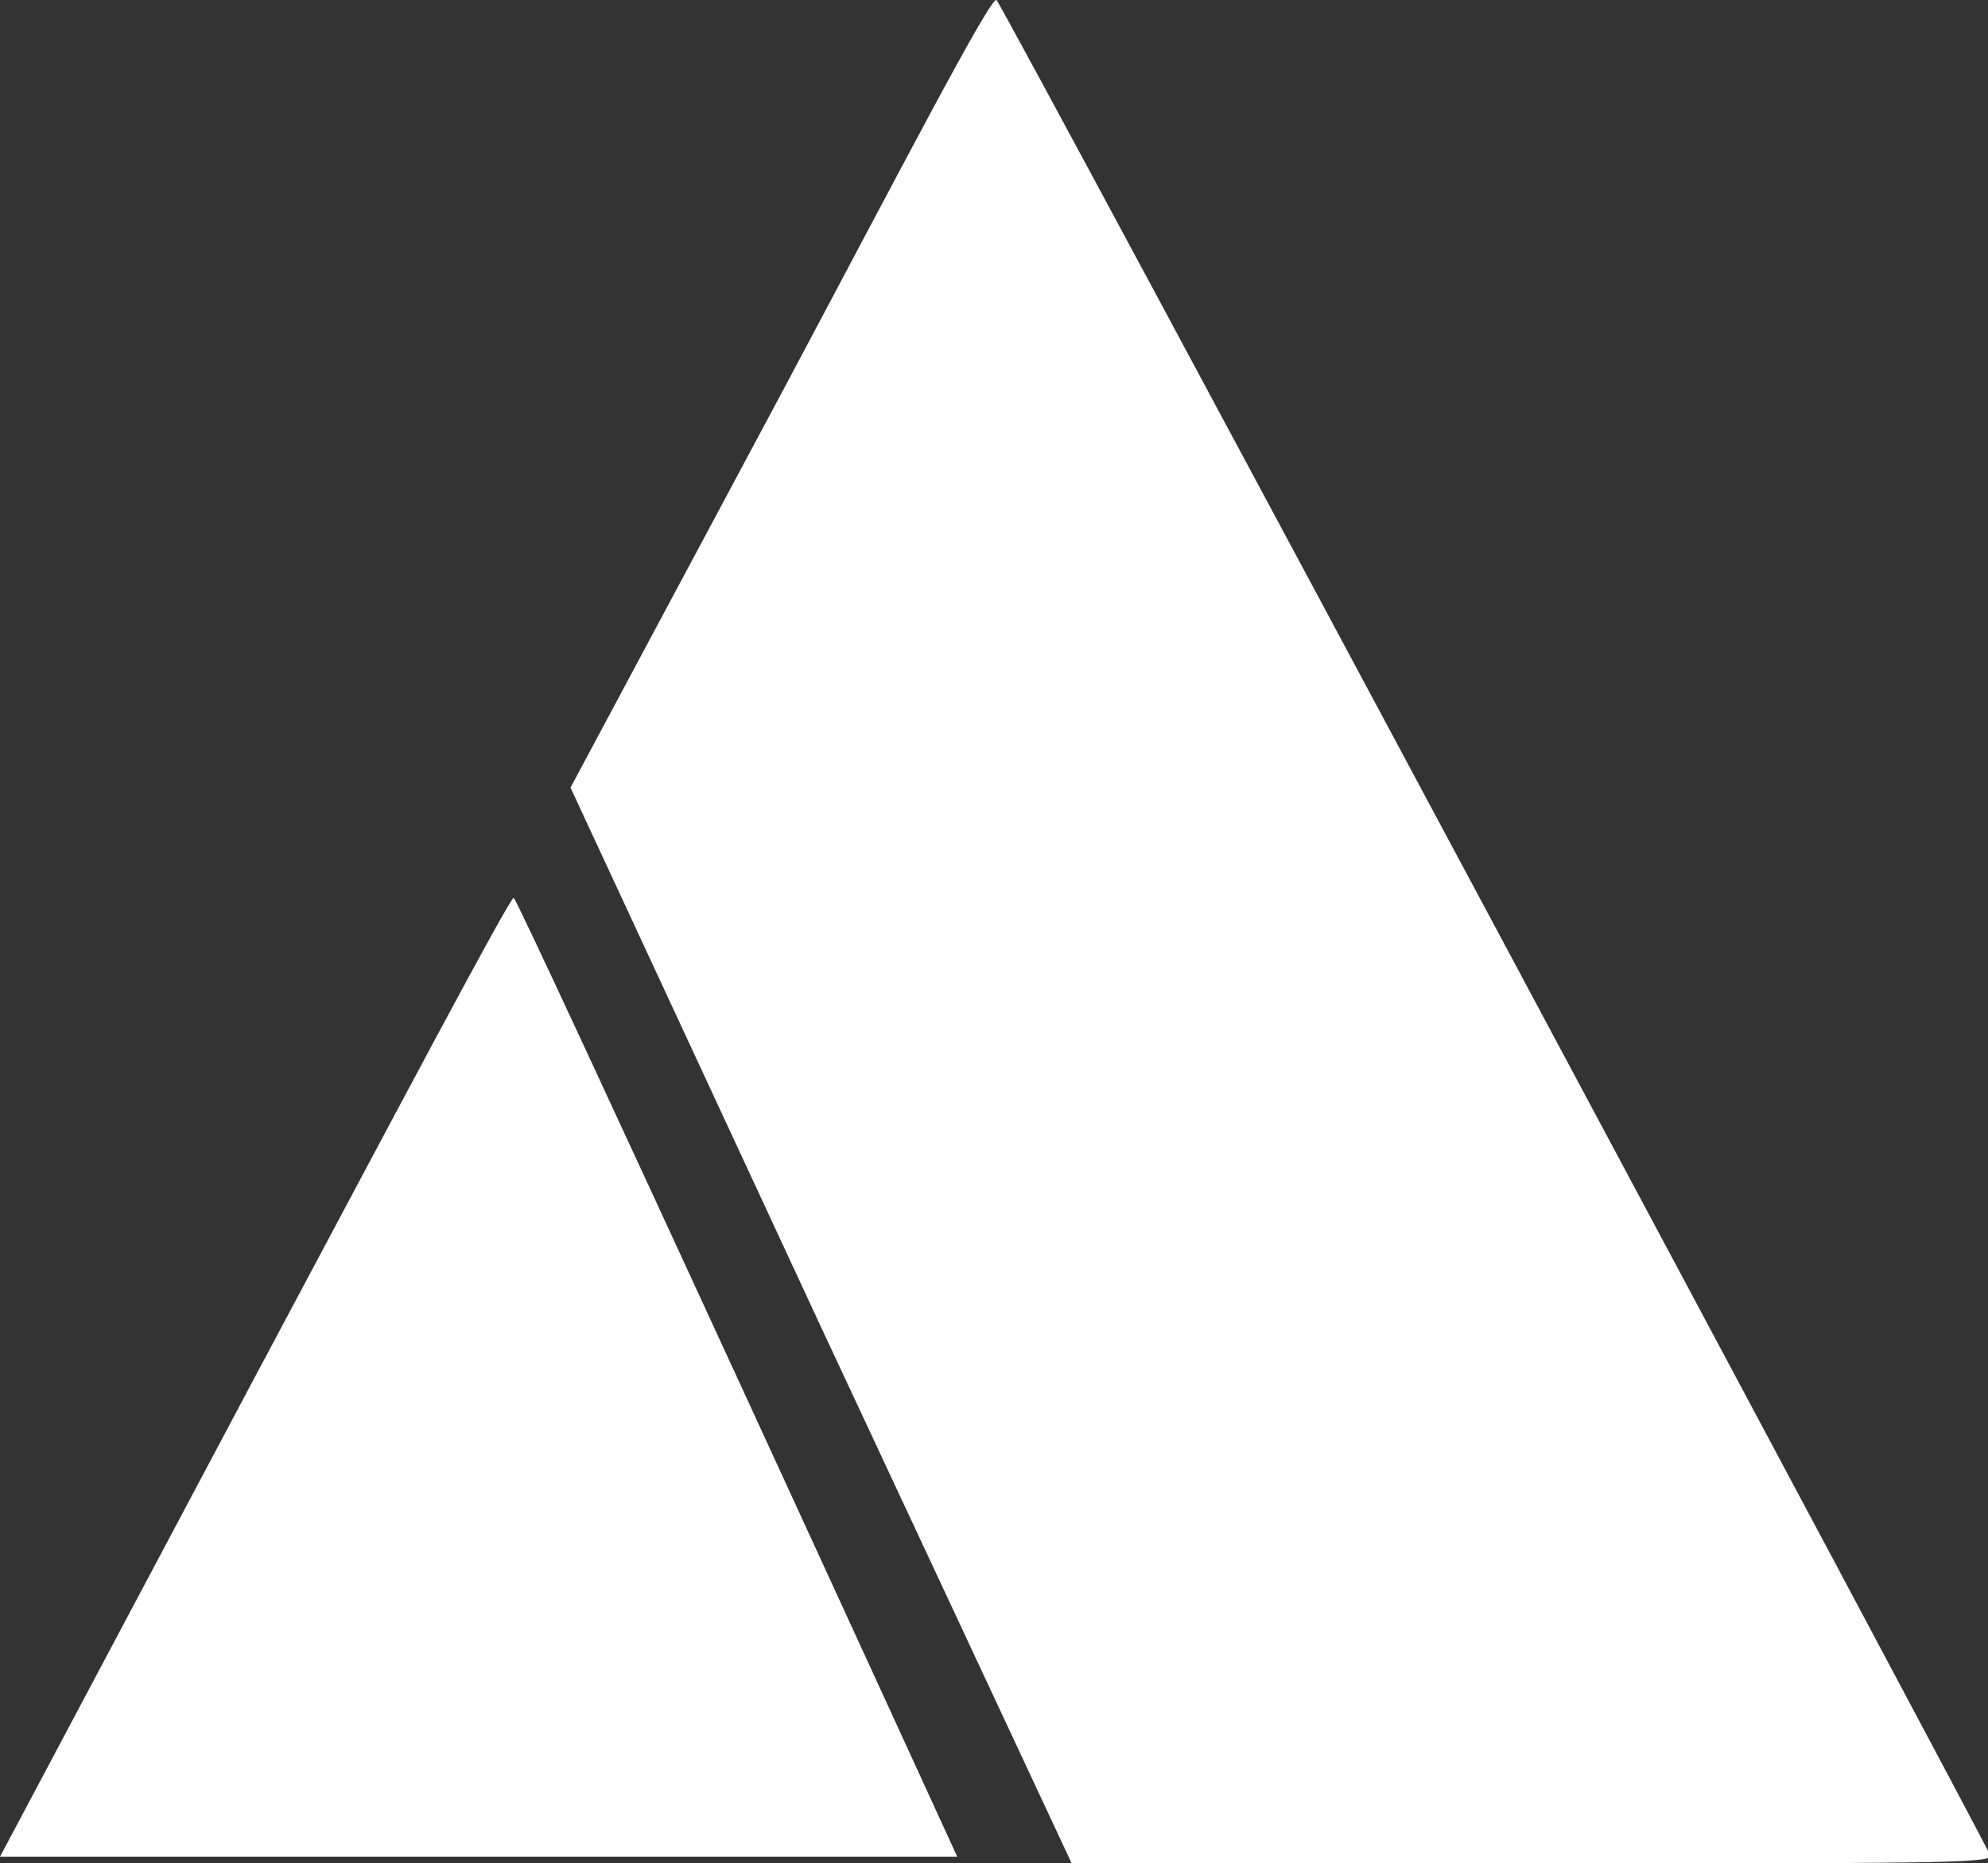<svg xmlns="http://www.w3.org/2000/svg" viewBox="0 0 23.8 22.31"><rect x="0" y="0" width="23.8" height="22.31" fill="#333333" stroke="none"/><defs><style>.cls-1{fill:#fff;}</style></defs><g id="katman_2" data-name="katman 2"><g id="katman_1-2" data-name="katman 1"><path class="cls-1" d="M9.36,4.7,6.83,9.43l3,6.46,3,6.42h5.51c4.65,0,5.51,0,5.49-.09S12,.05,11.93,0,10.75,2.09,9.36,4.7Z"/><path class="cls-1" d="M3.05,16.49,0,22.23H11.46S6.2,10.75,6.15,10.75,4.73,13.34,3.05,16.49Z"/></g></g></svg>